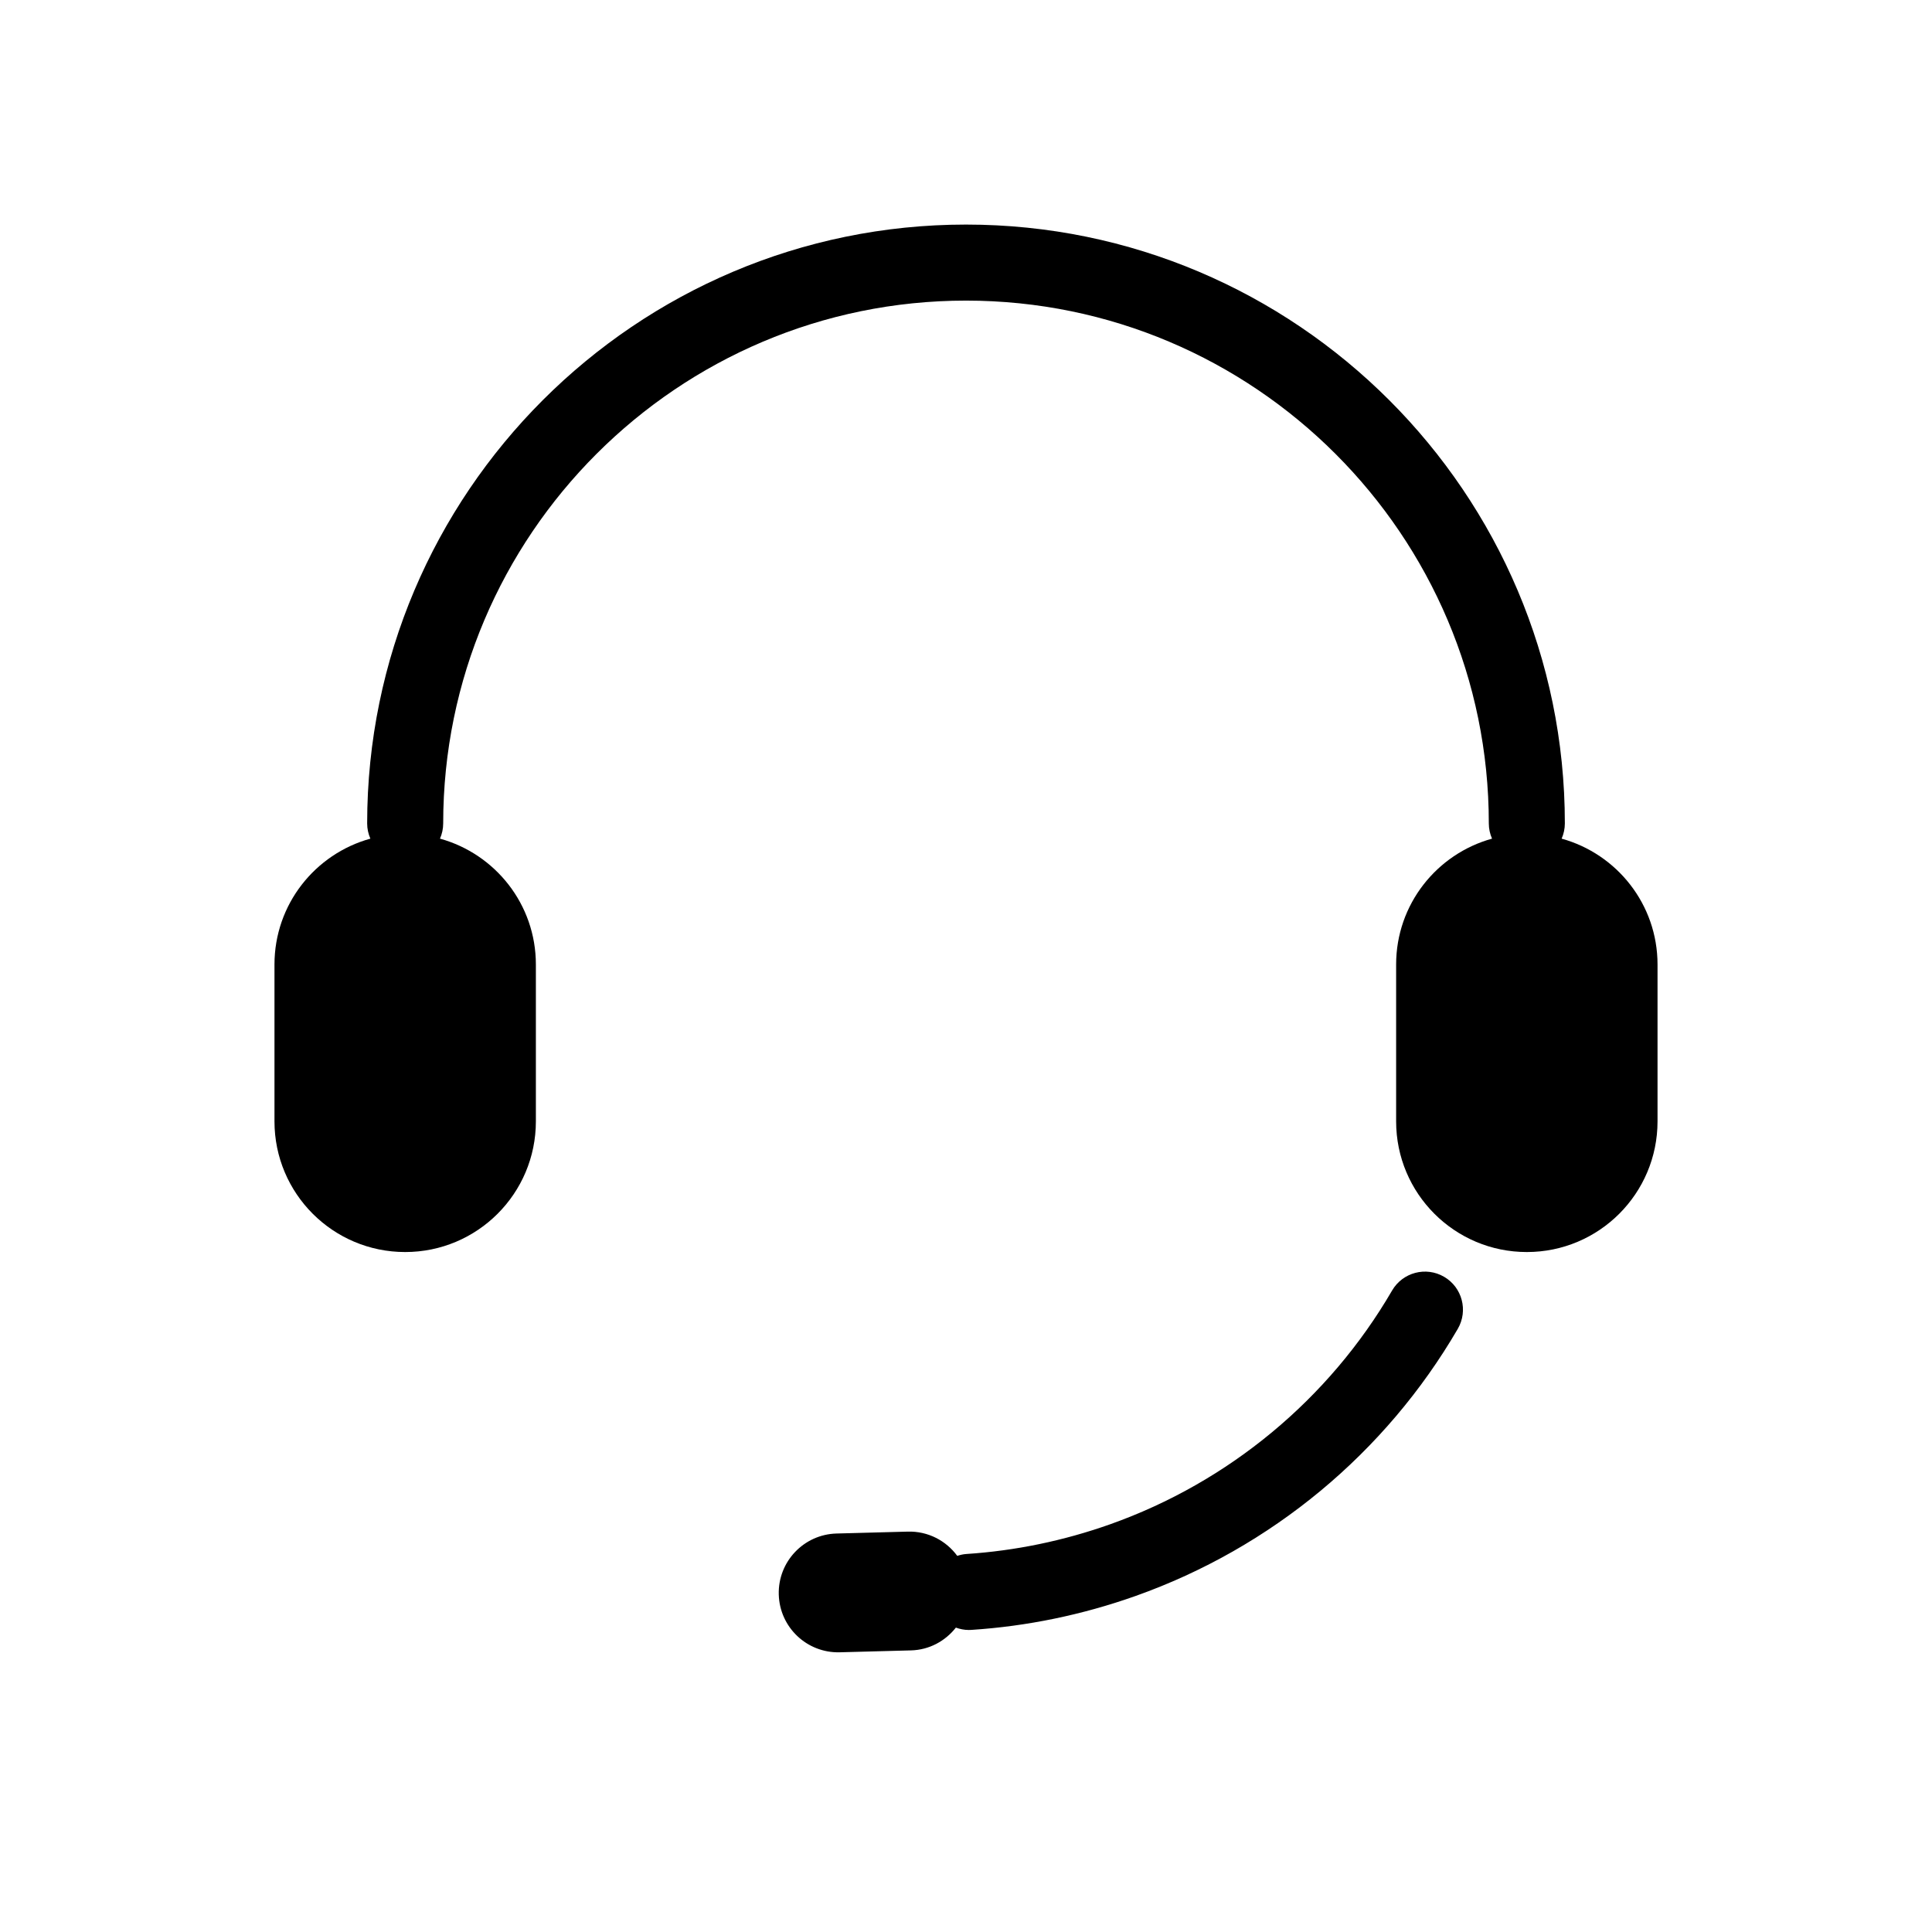 <?xml version="1.0" encoding="UTF-8"?>
<!-- Uploaded to: SVG Repo, www.svgrepo.com, Generator: SVG Repo Mixer Tools -->
<svg fill="#000000" width="800px" height="800px" version="1.1" viewBox="144 144 512 512" xmlns="http://www.w3.org/2000/svg">
 <g>
  <path d="m557.85 366.25c0.539-1.234 0.852-2.602 0.852-4.035 0-87.508-71.195-158.7-158.7-158.7-87.508 0-158.7 71.195-158.7 158.7 0 1.438 0.312 2.801 0.852 4.035-14.645 4.047-25.414 17.426-25.414 33.355v41.562c0 19.141 15.508 34.637 34.637 34.637s34.637-15.496 34.637-34.637v-41.562c0-15.93-10.766-29.312-25.414-33.355 0.543-1.234 0.852-2.602 0.852-4.035 0.004-76.395 62.156-138.55 138.55-138.55 76.395 0 138.55 62.148 138.55 138.55 0 1.438 0.312 2.801 0.855 4.035-14.645 4.047-25.418 17.426-25.418 33.355v41.562c0 19.141 15.508 34.637 34.637 34.637s34.637-15.496 34.637-34.637v-41.562c0-15.926-10.77-29.309-25.41-33.352z"/>
  <path d="m526.69 482.36c-4.805-2.805-10.977-1.164-13.773 3.641-16.742 28.781-43.277 50.785-74.715 61.949-12.352 4.383-25.176 7.031-38.109 7.875-0.84 0.055-1.641 0.246-2.414 0.492-2.949-4.012-7.734-6.57-13.094-6.422l-18.883 0.504c-8.695 0.23-15.551 7.461-15.32 16.156 0.23 8.695 7.461 15.551 16.156 15.32l18.887-0.504c4.863-0.125 9.098-2.492 11.891-6.035 1.074 0.387 2.215 0.625 3.422 0.625 0.215 0 0.441-0.004 0.664-0.02 14.793-0.961 29.438-3.988 43.543-8.992 35.934-12.758 66.25-37.902 85.391-70.805 2.793-4.82 1.16-10.992-3.644-13.785z"/>
 </g>
</svg>